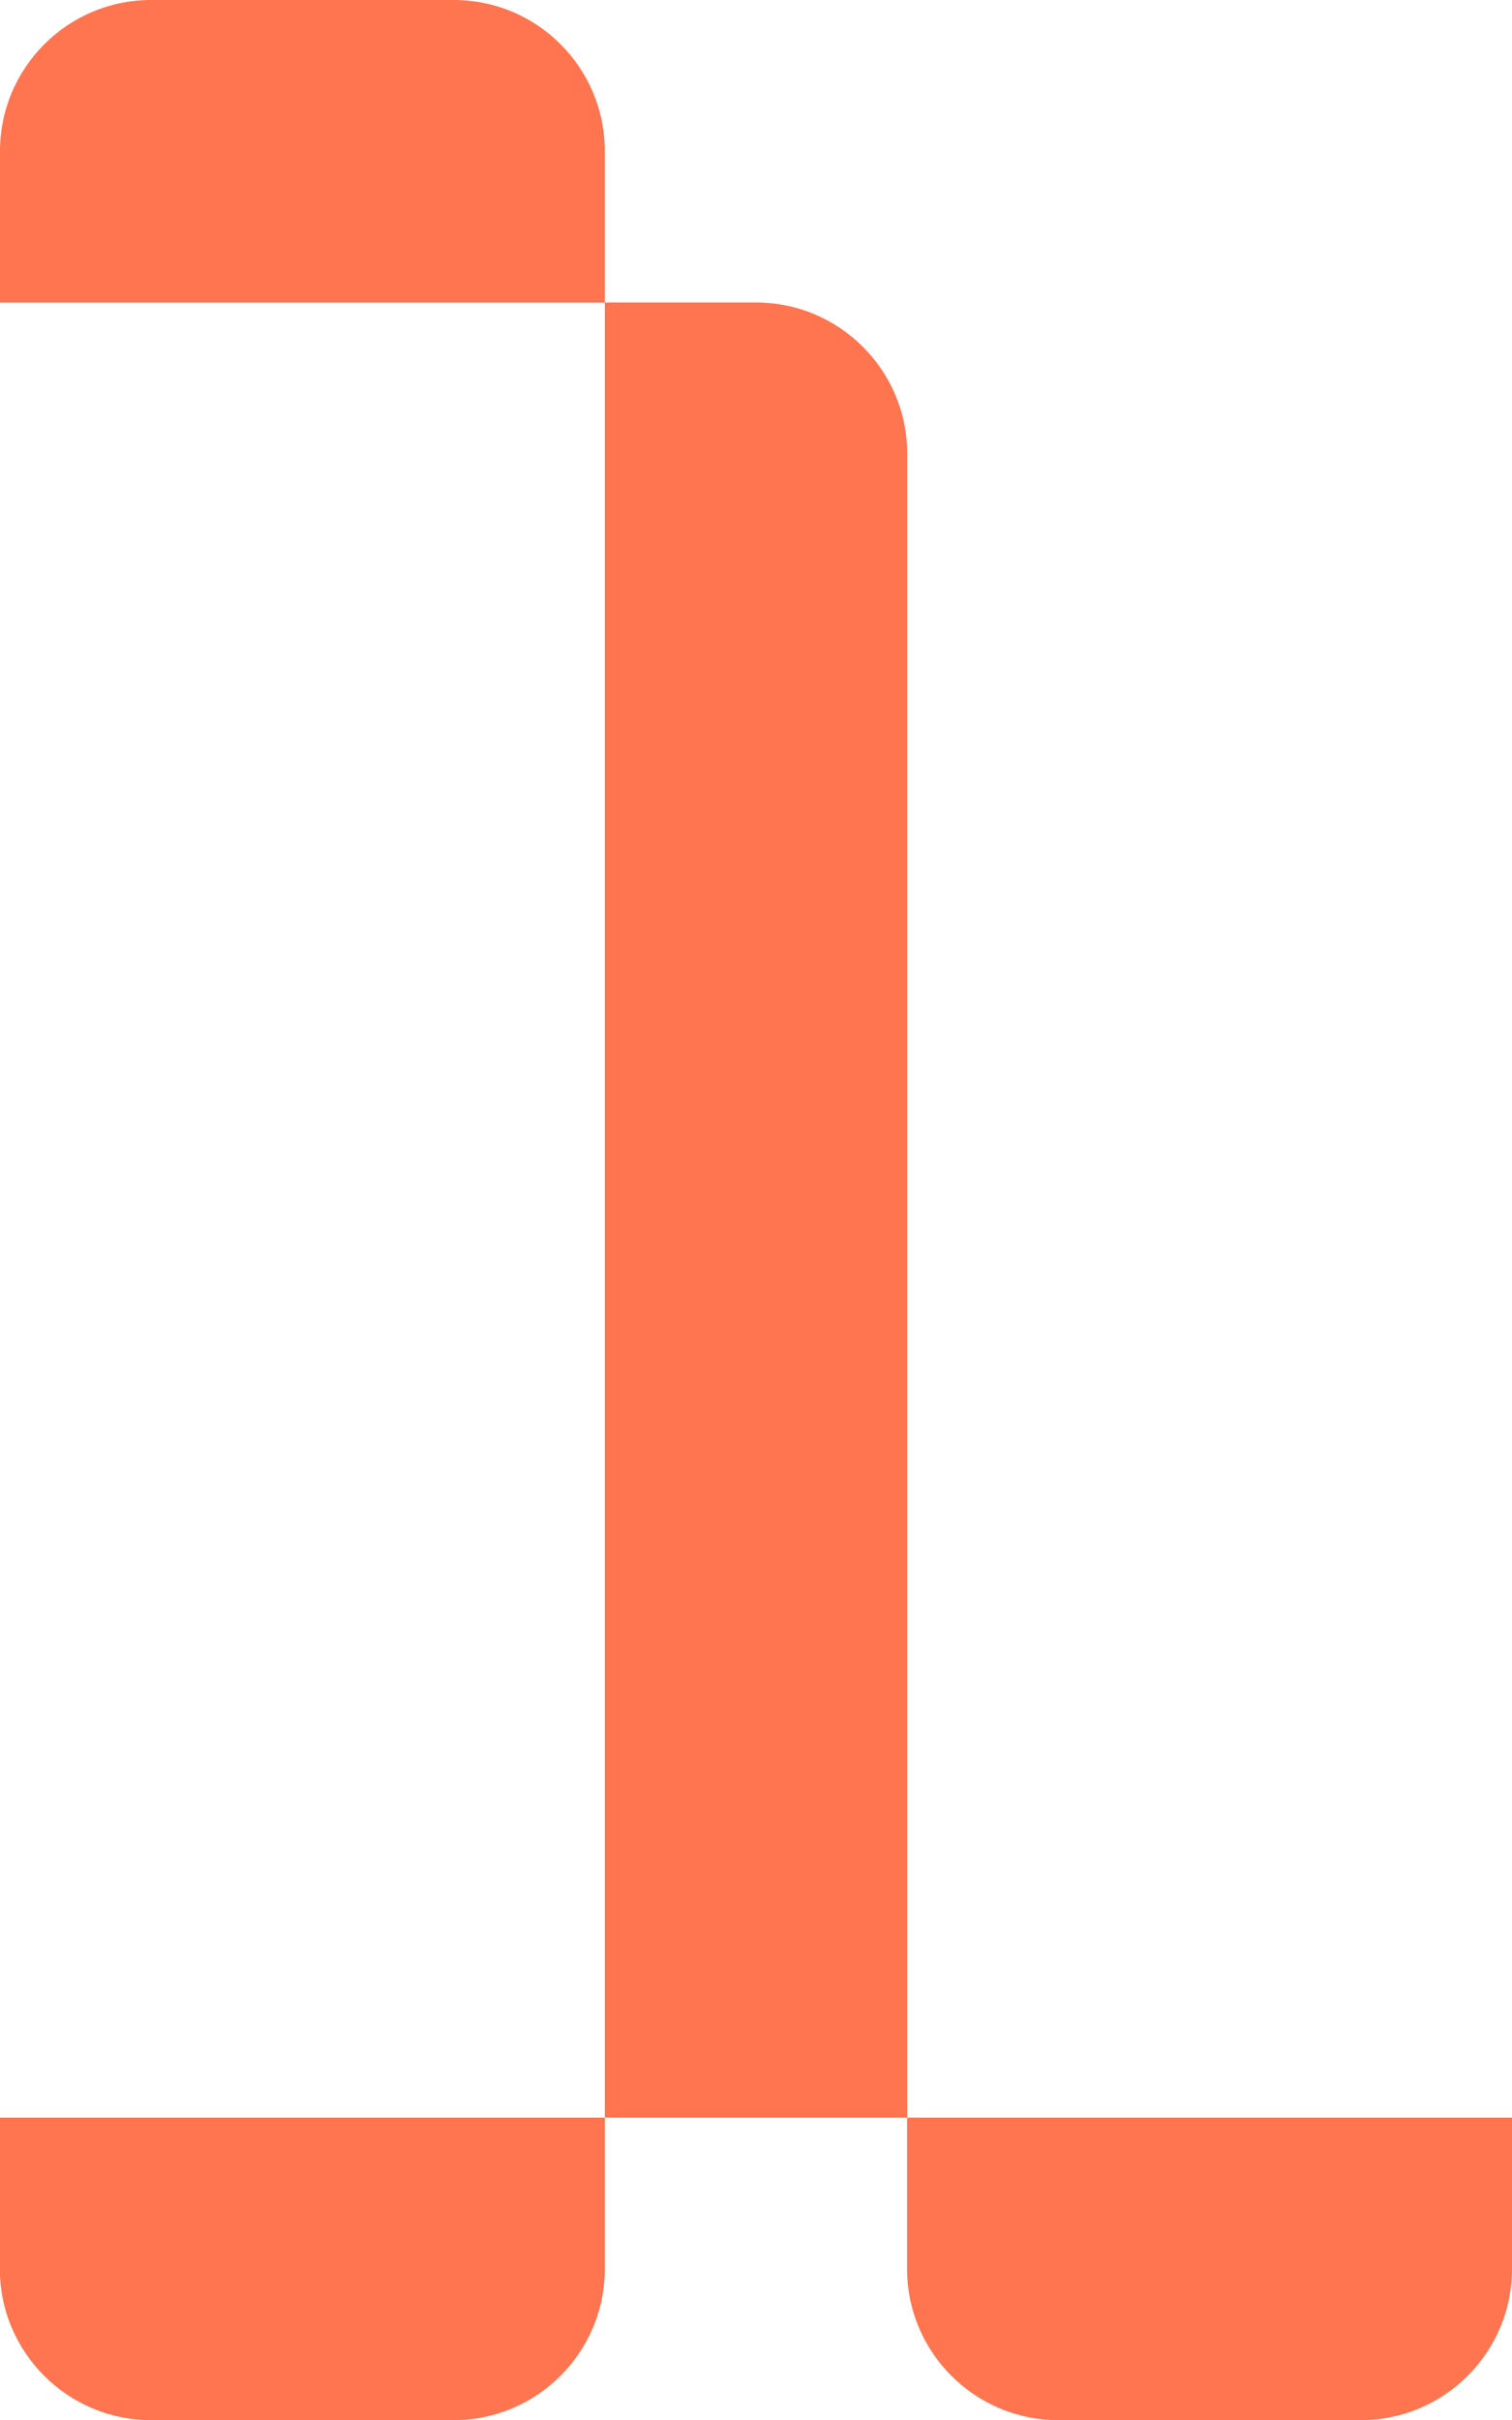 <?xml version="1.0" encoding="UTF-8"?><svg id="Layer_2" xmlns="http://www.w3.org/2000/svg" viewBox="0 0 111.35 178.16"><defs><style>.cls-1{fill:#ff754f;}</style></defs><g id="Layer_1-2"><g><path class="cls-1" d="M44.54,22.27h22.27V155.9h-11.14c-6.14,0-11.13-4.99-11.13-11.13V22.27h0Z" transform="translate(111.35 178.17) rotate(180)"/><path class="cls-1" d="M11.13-11.13h11.15C28.42-11.13,33.41-6.15,33.41-.01V22.29c0,6.14-4.98,11.12-11.12,11.12H11.13V-11.13h0Z" transform="translate(11.13 33.41) rotate(-90)"/><path class="cls-1" d="M11.14,144.76h11.14c6.14,0,11.13,4.99,11.13,11.13v22.29c0,6.14-4.99,11.13-11.13,11.13H11.14v-44.54h0Z" transform="translate(189.3 144.76) rotate(90)"/><path class="cls-1" d="M77.95,144.76h11.14c6.14,0,11.13,4.99,11.13,11.13v22.29c0,6.14-4.99,11.13-11.13,11.13h-11.14v-44.54h0Z" transform="translate(256.11 77.95) rotate(90)"/></g></g></svg>